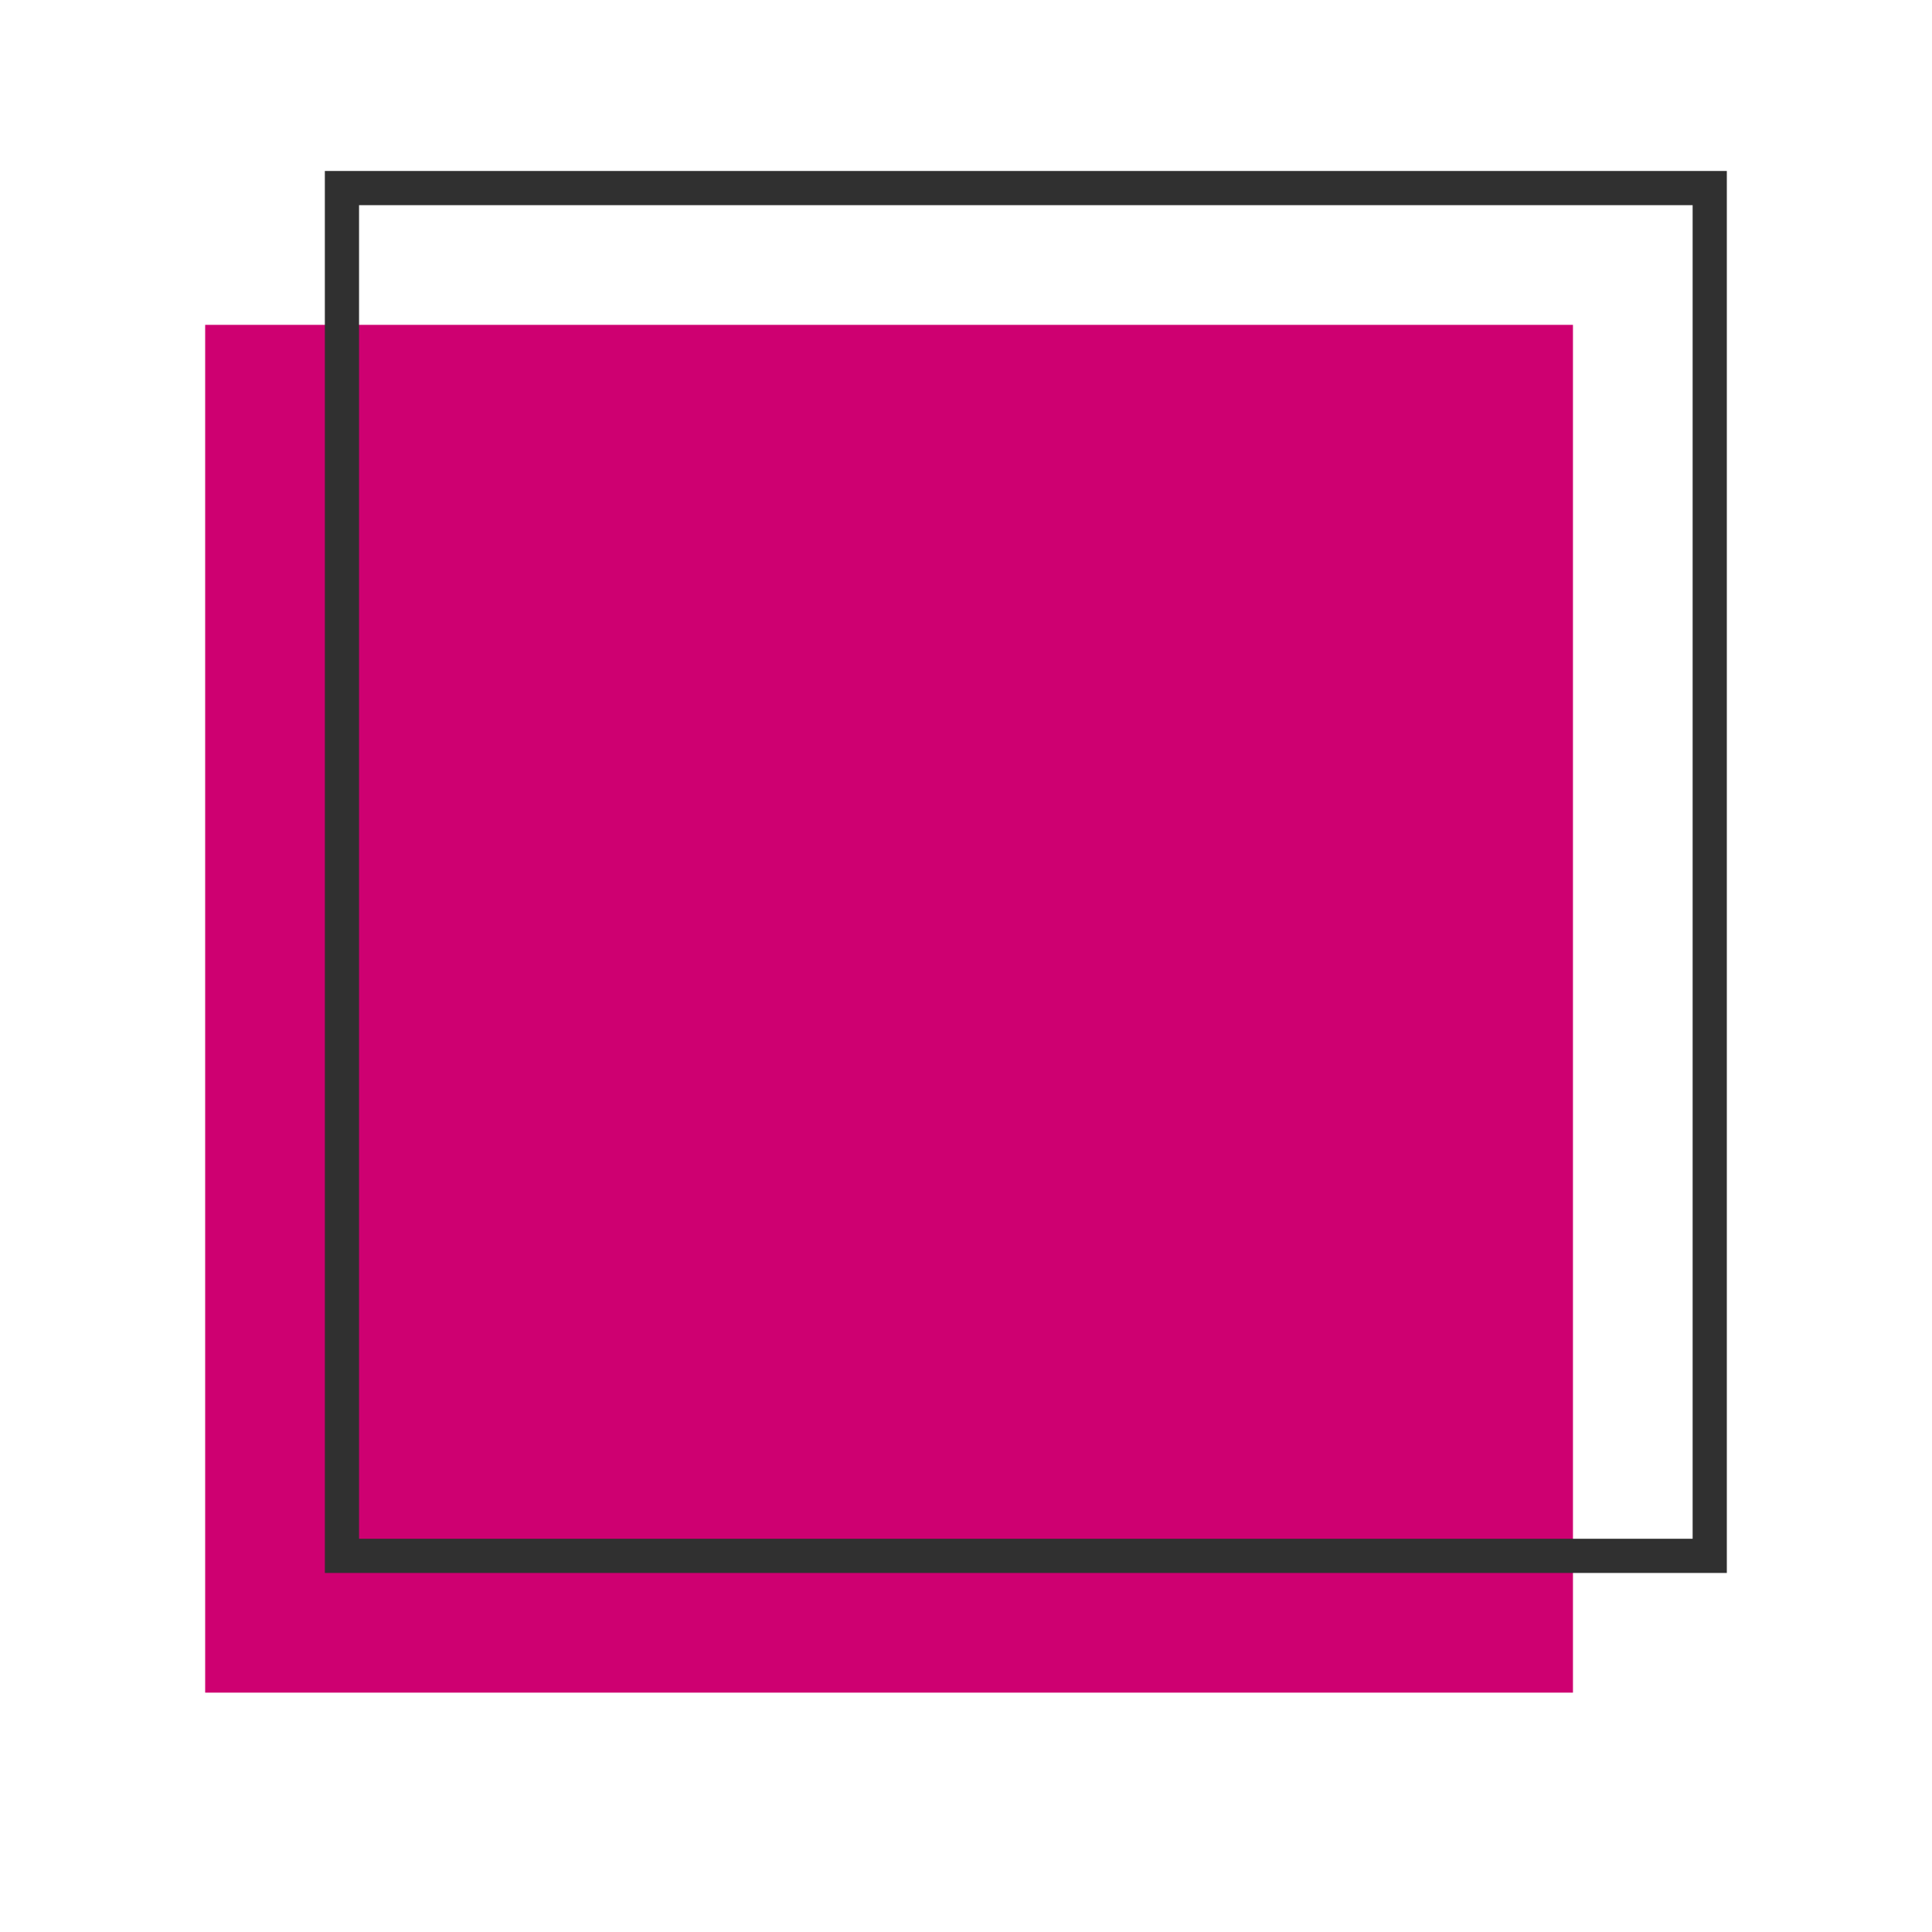 <svg xmlns="http://www.w3.org/2000/svg" width="56.5" height="56.5" viewBox="0 0 56.5 56.5">
    <g id="maison-carre" transform="translate(-5 -10.5)">
        <rect id="Rectangle_726" data-name="Rectangle 726" width="40" height="40" transform="translate(11 20)" fill="#ce0071" class="color"/>
        <rect id="Rectangle_727" data-name="Rectangle 727" width="40" height="40" transform="translate(15 16)" fill="none" stroke="#303030" stroke-miterlimit="10" stroke-width="1"/>
    </g>
</svg>
